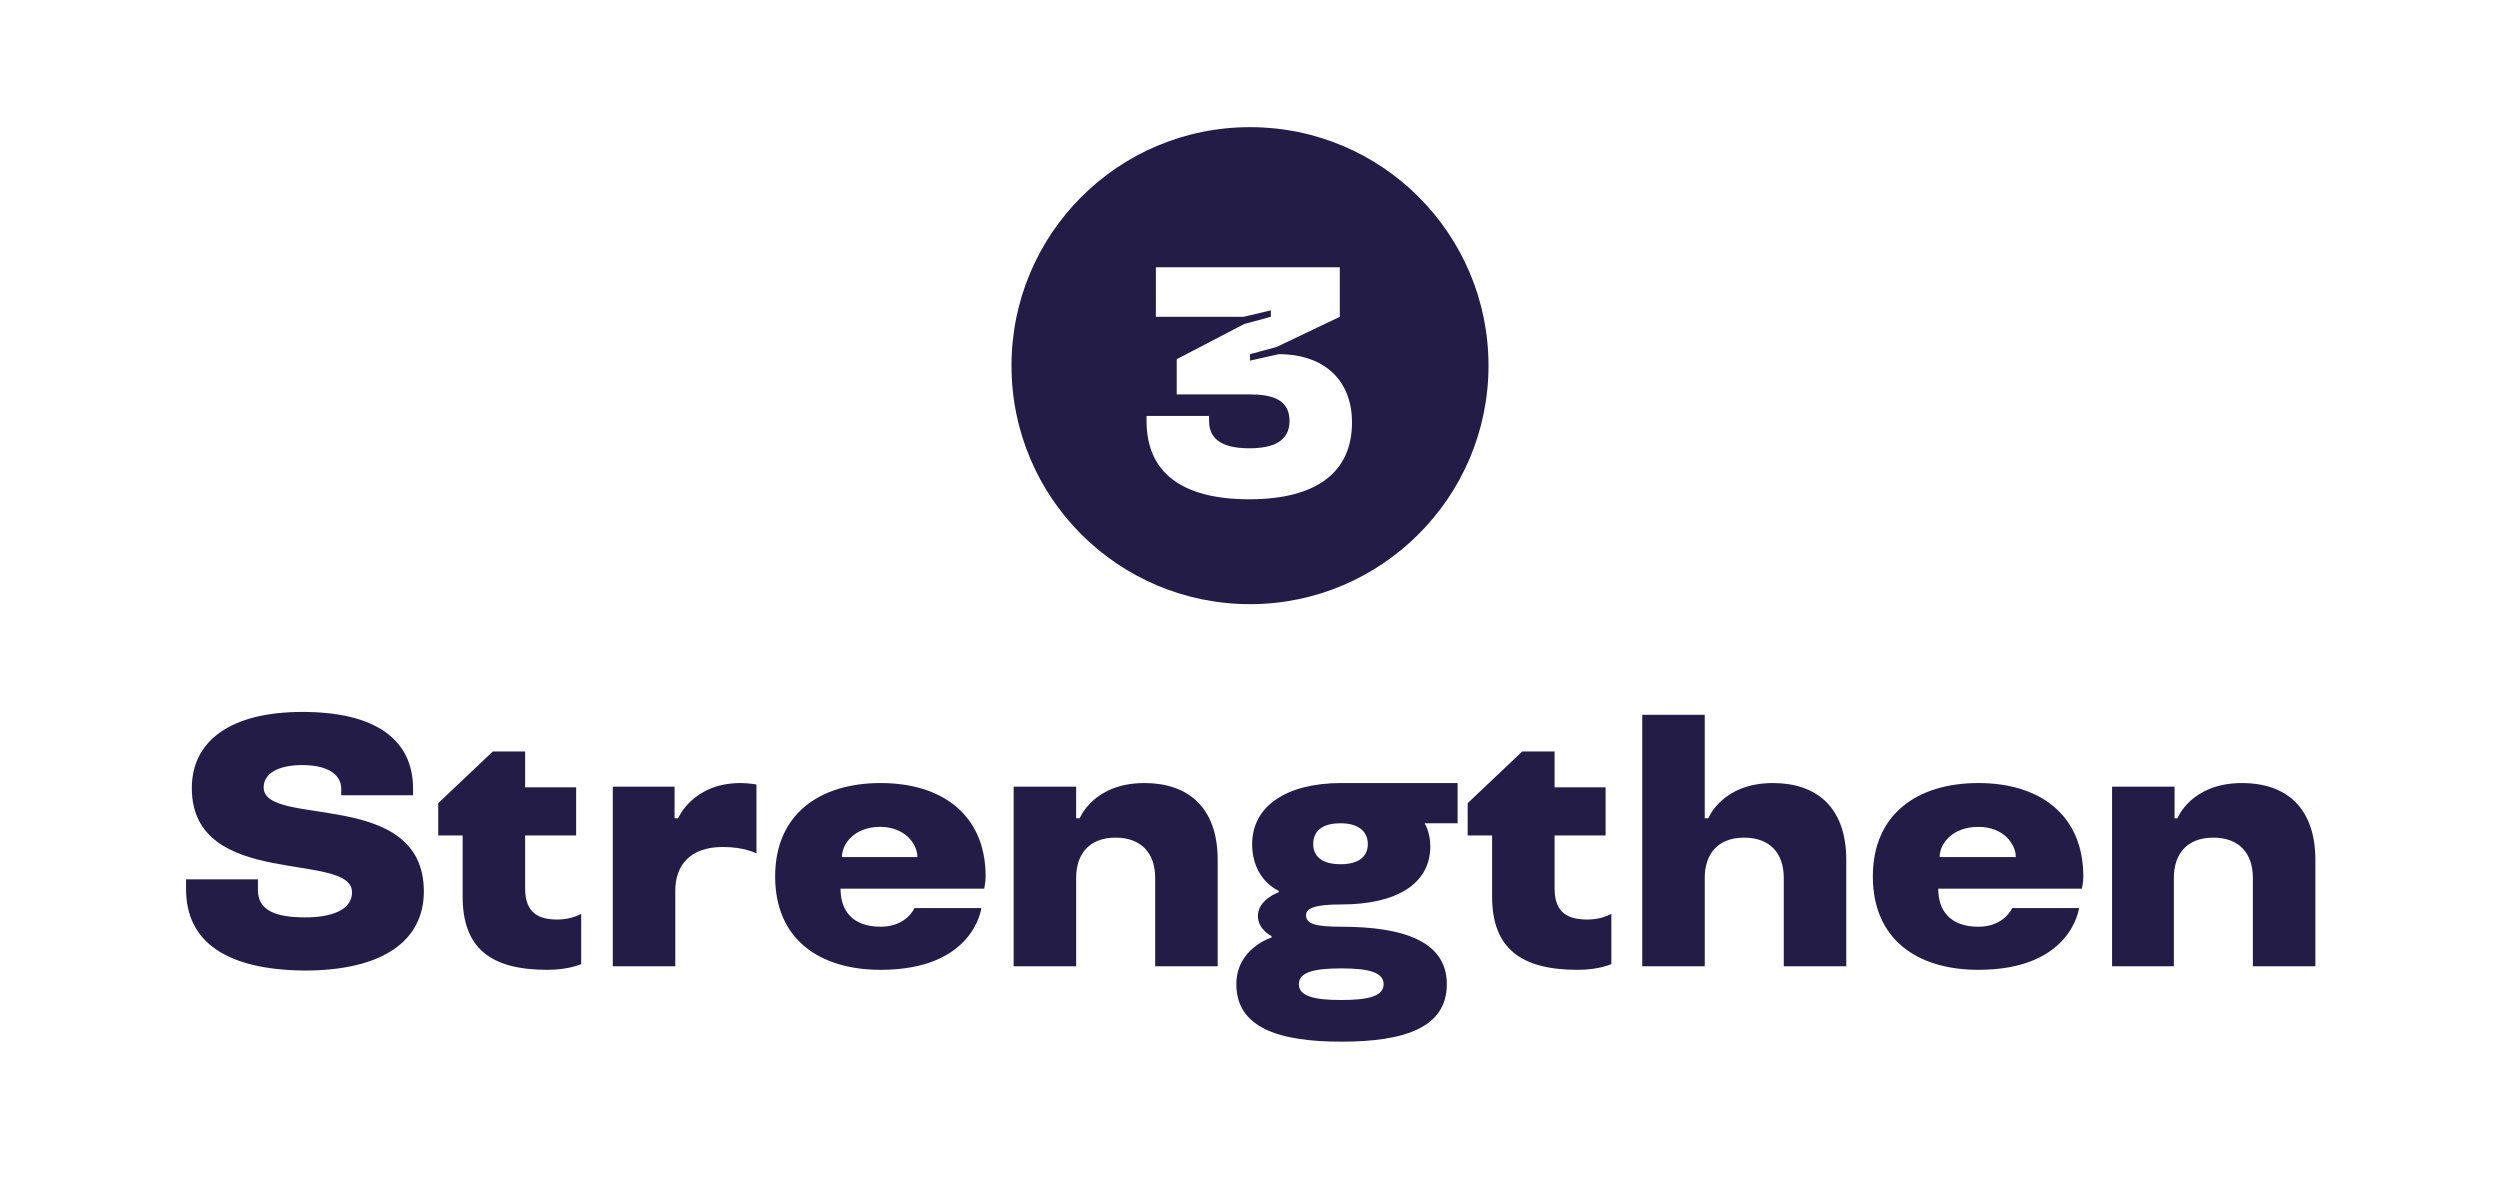 <?xml version="1.0" encoding="utf-8"?>
<!-- Generator: Adobe Illustrator 28.0.0, SVG Export Plug-In . SVG Version: 6.00 Build 0)  -->
<svg version="1.1" id="Layer_3" xmlns="http://www.w3.org/2000/svg" xmlns:xlink="http://www.w3.org/1999/xlink" x="0px" y="0px"
	 viewBox="0 0 348 164" style="enable-background:new 0 0 348 164;" xml:space="preserve">
<style type="text/css">
	.st0{fill:#221C46;}
</style>
<path class="st0" d="M174,17.7c-18.4,0-33.2,14.9-33.2,33.2c0,18.4,14.9,33.2,33.2,33.2s33.2-14.9,33.2-33.2
	C207.2,32.6,192.4,17.7,174,17.7z M173.9,69.5c-9.5,0-14.3-3.8-14.3-10.9v-0.7h8.7v0.7c0,2.9,2.4,3.8,5.6,3.8c3.2,0,5.6-0.9,5.6-3.8
	c0-3-2.4-3.7-5.6-3.7h-10.1v-4.9l9.4-4.9l3.7-1v-0.9l-3.8,0.9h-12.2v-6.9h25.6v6.9l-8.8,4.2l-3.7,1v0.9l4-0.9
	c6.3,0,10.2,3.6,10.2,9.5C188.2,65.7,183.3,69.5,173.9,69.5z"/>
<g>
	<path class="st0" d="M25.9,123.8v-1.4h10v1.5c0,3,2.8,3.8,6.6,3.8c3.6,0,6.5-1,6.5-3.5c0-5.8-22.3-0.3-22.3-14.5
		c0-6.5,5.3-10.6,15.4-10.6c10.1,0,15.4,3.8,15.4,10.7v0.9h-10v-0.9c0-1.8-1.6-3.3-5.4-3.3c-3.6,0-5.4,1.3-5.4,3.1
		c0,5.7,22.3,0,22.3,14.5c0,6.9-5.8,11-16.6,11C31.5,135,25.9,131.1,25.9,123.8z"/>
	<path class="st0" d="M64.4,124.8v-8.5H61v-4.5l7.6-7.2h4.5v5h7.1v6.7h-7.1v7.4c0,3.4,1.9,4.3,4.5,4.3c2,0,3.3-0.8,3.3-0.8v7
		c0,0-1.7,0.8-4.7,0.8C68.3,135,64.4,132,64.4,124.8z"/>
	<path class="st0" d="M85.2,109.5h8.7v4.4h0.5c0,0,2-4.9,8.7-4.9c1.1,0,2.2,0.2,2.2,0.2v9.6c0,0-1.6-0.9-4.7-0.9
		c-4.6,0-6.6,2.6-6.6,6.1v10.5h-8.7V109.5z"/>
	<path class="st0" d="M107.9,122c0-8.6,6.1-13,14.7-13c8.5,0,14.6,4.4,14.6,13c0,0.8-0.2,1.7-0.2,1.7h-20c0,3,1.6,5.3,5.6,5.3
		c3.6,0,4.7-2.6,4.7-2.6h9.3c0,0-1,8.6-14,8.6C114,135,107.9,130.7,107.9,122z M127.7,119.3c0-1.8-1.7-4.2-5.2-4.2
		c-3.5,0-5.3,2.3-5.3,4.2H127.7z"/>
	<path class="st0" d="M141.1,109.5h8.7v4.4h0.5c0,0,1.9-4.9,9-4.9c6,0,10.2,3.3,10.2,10.7v14.8h-8.7v-12.3c0-3.5-2-5.6-5.5-5.6
		c-3.8,0-5.5,2.4-5.5,5.6v12.3h-8.7V109.5z"/>
	<path class="st0" d="M172.1,137c0-5,4.9-6.5,4.9-6.5v-0.2c0,0-1.9-0.9-1.9-2.8c0-2.3,2.9-3.3,2.9-3.3V124c0,0-3.7-1.5-3.7-6.5
		c0-5.3,4.8-8.5,12.4-8.5h16.2v5.6h-4.6c0,0,0.8,1.2,0.8,3.2c0,5.3-4.8,8.1-12.4,8.1c-3.6,0-4.9,0.5-4.9,1.5c0,1.2,1.3,1.6,4.9,1.6
		c8.6,0,14.7,2,14.7,8c0,6.1-6,8-14.7,8C178.1,145,172.1,143.1,172.1,137z M192.6,137c0-1.7-2.2-2.2-5.9-2.2s-5.9,0.5-5.9,2.2
		s2.2,2.2,5.9,2.2S192.6,138.7,192.6,137z M190.4,117.5c0-1.6-1.1-2.9-3.8-2.9s-3.8,1.2-3.8,2.9c0,1.6,1.1,2.8,3.8,2.8
		S190.4,119.1,190.4,117.5z"/>
	<path class="st0" d="M207.7,124.8v-8.5h-3.4v-4.5l7.6-7.2h4.5v5h7.1v6.7h-7.1v7.4c0,3.4,1.9,4.3,4.6,4.3c2,0,3.3-0.8,3.3-0.8v7
		c0,0-1.7,0.8-4.7,0.8C211.7,135,207.7,132,207.7,124.8z"/>
	<path class="st0" d="M228.6,99.5h8.7v14.4h0.5c0,0,1.9-4.9,9-4.9c6,0,10.2,3.3,10.2,10.7v14.8h-8.7v-12.3c0-3.5-2-5.6-5.5-5.6
		c-3.8,0-5.5,2.4-5.5,5.6v12.3h-8.7V99.5z"/>
	<path class="st0" d="M260.7,122c0-8.6,6.1-13,14.7-13c8.5,0,14.6,4.4,14.6,13c0,0.8-0.2,1.7-0.2,1.7h-20c0,3,1.6,5.3,5.6,5.3
		c3.6,0,4.7-2.6,4.7-2.6h9.3c0,0-1,8.6-14,8.6C266.8,135,260.7,130.7,260.7,122z M280.6,119.3c0-1.8-1.7-4.2-5.2-4.2
		c-3.6,0-5.4,2.3-5.4,4.2H280.6z"/>
	<path class="st0" d="M294,109.5h8.7v4.4h0.4c0,0,1.9-4.9,9-4.9c6,0,10.2,3.3,10.2,10.7v14.8h-8.7v-12.3c0-3.5-2-5.6-5.5-5.6
		c-3.8,0-5.5,2.4-5.5,5.6v12.3H294V109.5z"/>
</g>
</svg>
